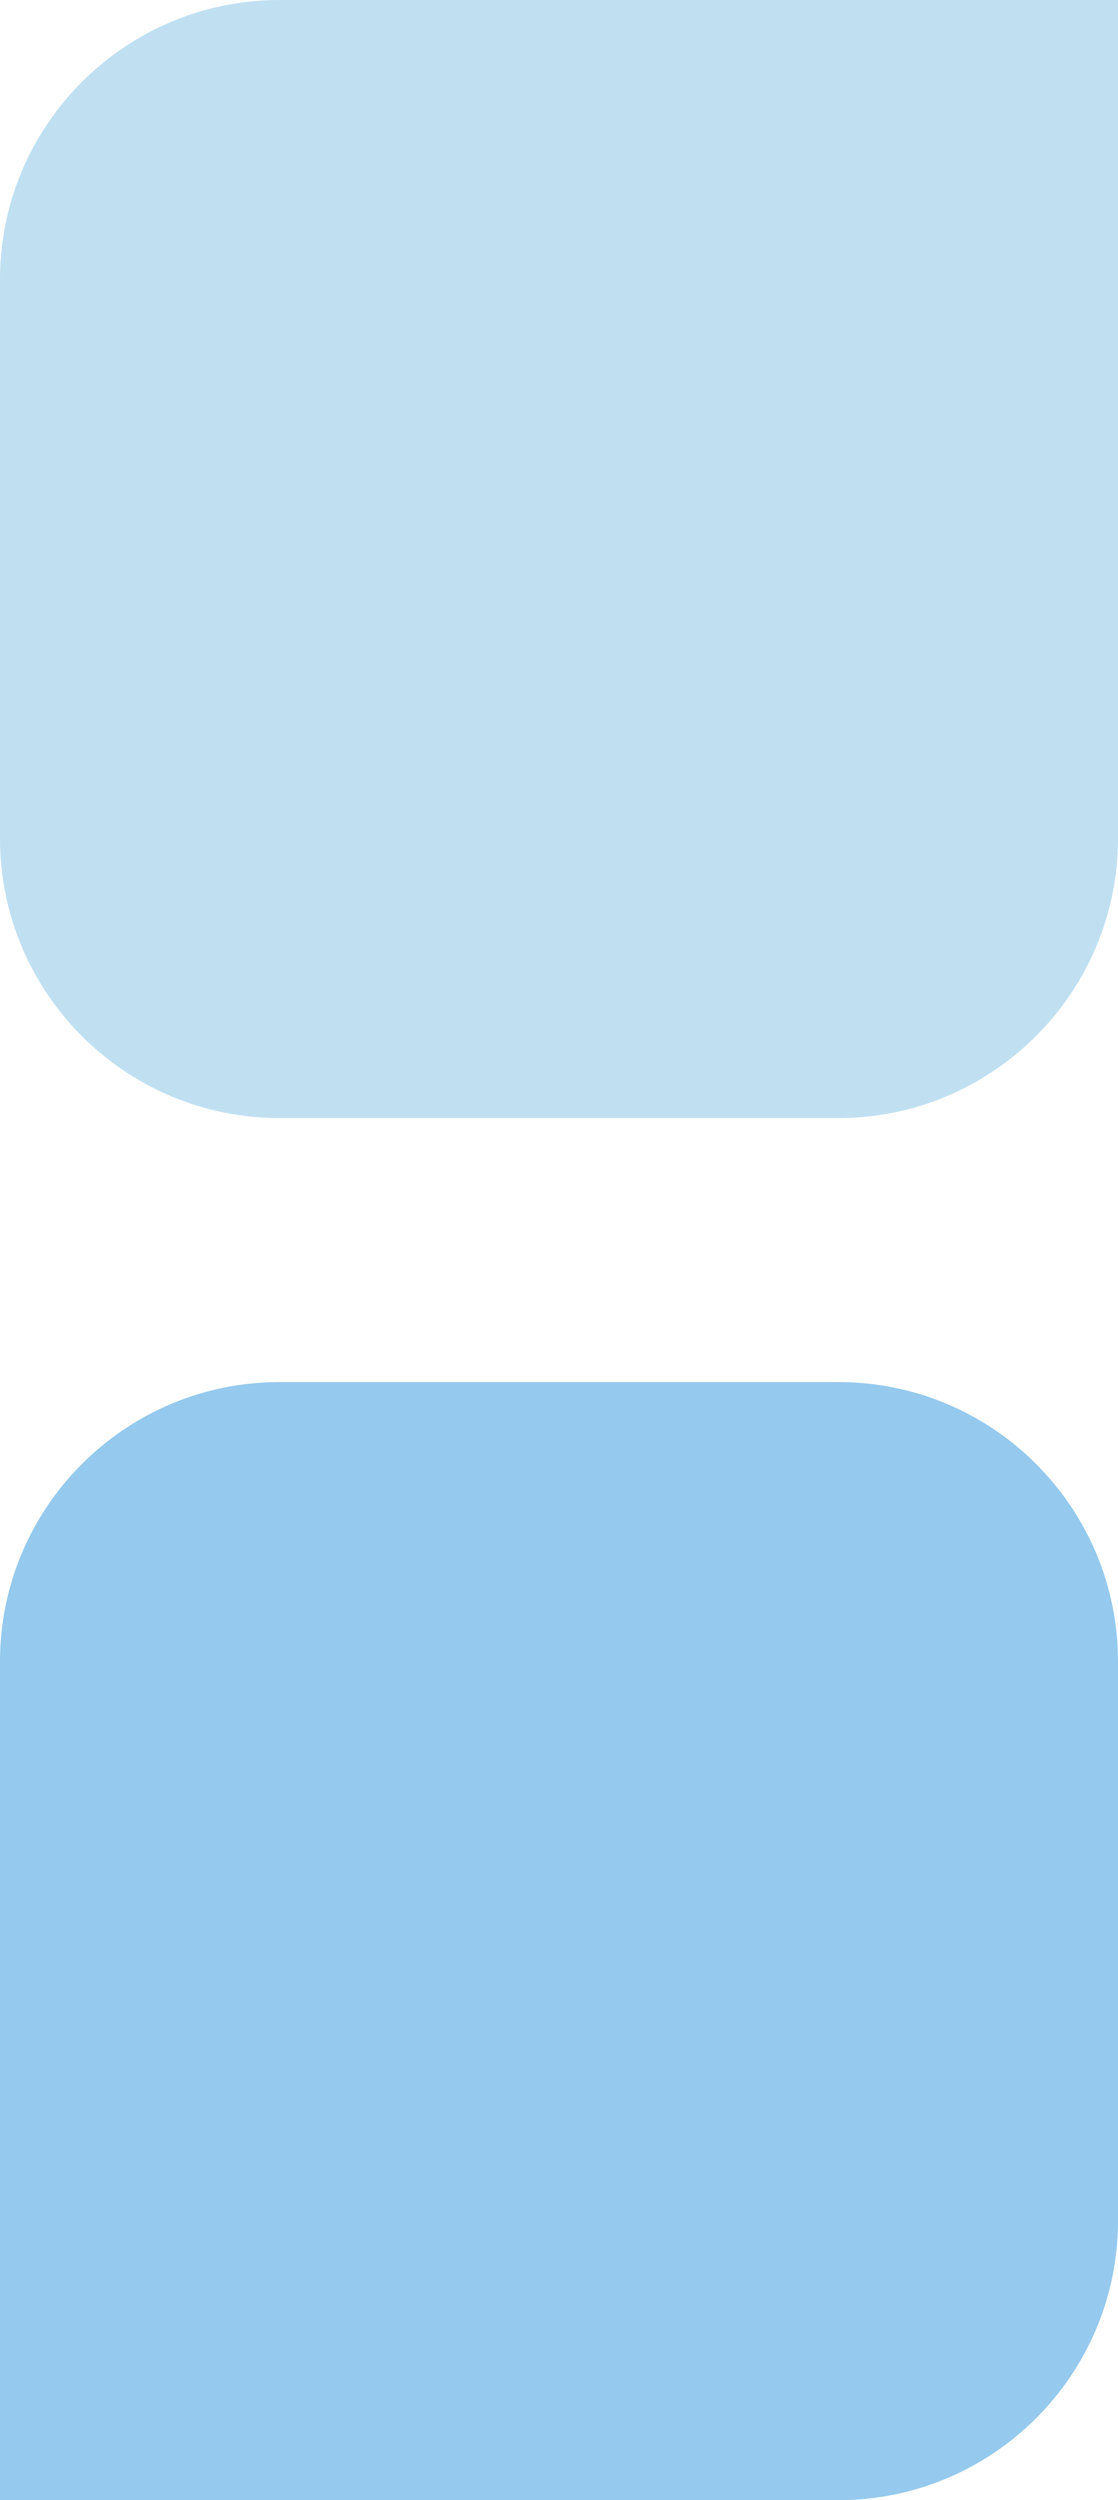<?xml version="1.0" encoding="UTF-8"?> <svg xmlns="http://www.w3.org/2000/svg" id="Layer_1" data-name="Layer 1" viewBox="0 0 22.36 50"><defs><style> .cls-1 { fill: #95c9ed; } .cls-1, .cls-2 { stroke-width: 0px; } .cls-2 { fill: #c0e0f2; } </style></defs><path class="cls-1" d="m5.59,27.64h11.18c3.09,0,5.59,2.51,5.59,5.59v11.18c0,3.09-2.51,5.59-5.59,5.59H0v-16.77c0-3.09,2.51-5.59,5.59-5.59Z"></path><path class="cls-2" d="m5.59,0h11.18c3.09,0,5.59,2.51,5.59,5.59v11.18c0,3.09-2.51,5.59-5.59,5.59H0V5.59C0,2.51,2.51,0,5.59,0Z" transform="translate(22.36 22.36) rotate(180)"></path></svg> 